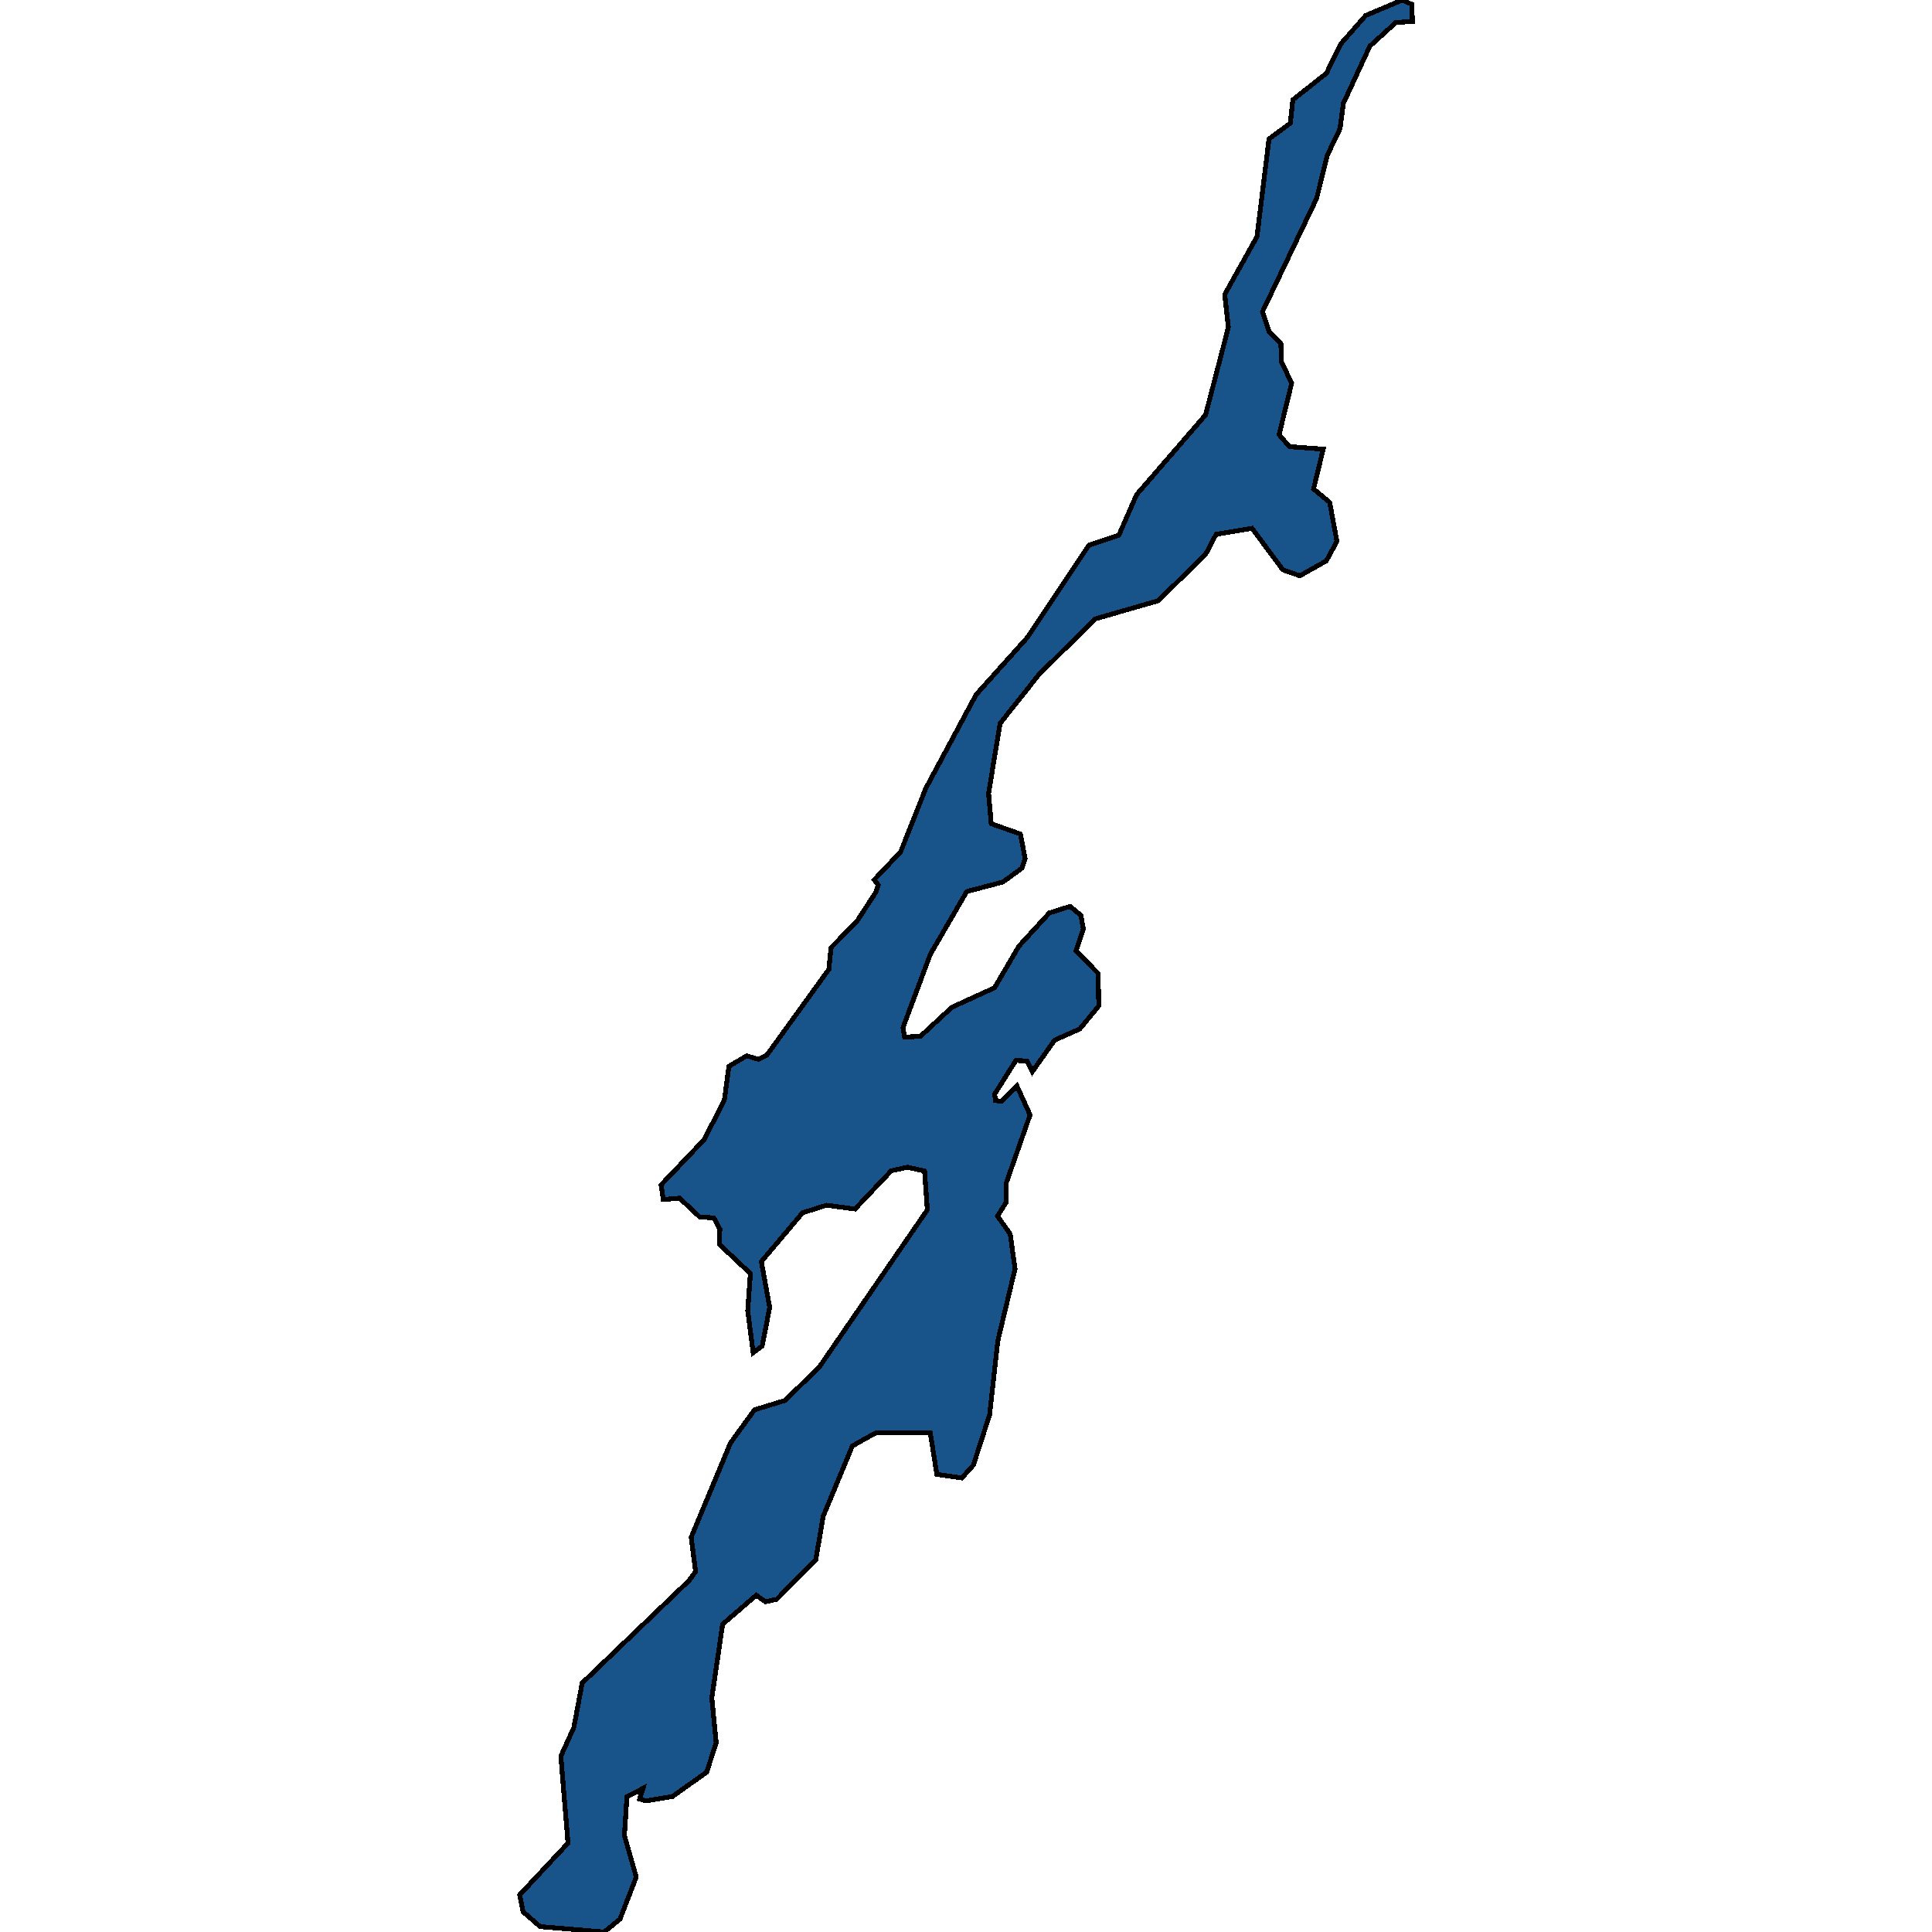 <svg xmlns="http://www.w3.org/2000/svg" width="400" height="400"><path d="m292.322.9.09 3.54-3.418.224-5.386 4.889-5.476 11.856-.695 5.226-2.633 5.506-2.208 8.933-11.225 23.484 1.392 4.1 2.42 2.416.152 3.876 2.087 4.382-2.602 10.673 2.148 2.471 6.99.506-1.998 8.256 3.328 2.753 1.513 8.087-2.208 4.044-5.476 3.09-3.51-1.236-6.384-8.594-7.442 1.236-2.179 4.156-9.832 9.604-13.04 3.763-11.678 11.568-7.988 10.052-2.39 14.487.545 6.29 6.05 2.133.969 5.053-.666 2.021-3.933 2.864-7.473 1.965-7.533 12.969-5.688 15.213.333 1.965 3.298-.168 6.504-6.007 8.835-4.042 5.022-8.59 6.323-6.905 4.266-1.347 2.239 1.796.545 2.864-1.513 4.547 4.568 4.66.121 6.736-3.933 4.772-5.204 2.302-4.598 6.511-1.09-2.189-2.33-.112-4.386 6.96.151 1.348 1.18.168 3.268-3.2 2.723 6.007-4.992 14.257.06 3.816-1.815 2.863 2.632 3.704.998 7.24-3.57 14.928-1.694 15.264-3.358 10.437-2.39 2.638-5.174-.73-1.361-8.585h-11.285l-4.84 2.693-6.052 14.59-1.513 8.92-8.108 8.248-2.33.505-1.905-1.346-6.959 6.003-2.239 15.26.908 9.255-1.967 6.115-7.11 5.048-5.385.898-1.392-.393.696-2.188-3.328 1.683-.514 8.077 2.45 8.582-3.388 8.75-3.267 2.636-13.252-1.122-3.54-3.084-.696-3.478 10.015-10.713-1.483-18.006 2.693-5.946 1.724-9.2 22.117-21.207 1.361-1.852-.908-7.125 8.139-19.527 4.962-6.846 6.353-1.964 7.11-6.958 22.328-32.495-.575-8.026-3.54-.786-3.358.73-7.503 7.914-5.9-.786-4.962 1.571-8.531 10.103 1.724 9.485-1.543 7.969-1.876 1.403-1.12-8.699.545-7.689-6.444-6.061.121-3.143-1.24-2.301-2.965-.225-4.115-3.872-3.388.28-.454-3.03 8.925-9.374 4.175-8.196.938-6.96 3.66-2.19 2.512.73 1.664-.842 12.858-17.795.454-4.492 5.355-5.445 3.873-5.952.574-1.572-.877-1.066 5.476-5.783 5.234-13.195 10.408-19.373 10.619-11.85 12.737-19.094 6.202-2.078 3.661-8.37 14.28-16.513 4.72-18.144-.756-6.798 6.686-11.966 2.48-20.226 4.418-3.26.514-4.831 6.959-5.507 2.965-6.069 5.173-5.9L290.355 0Z" style="stroke:#000;fill:#18548a;shape-rendering:crispEdges;stroke-width:1px"/></svg>